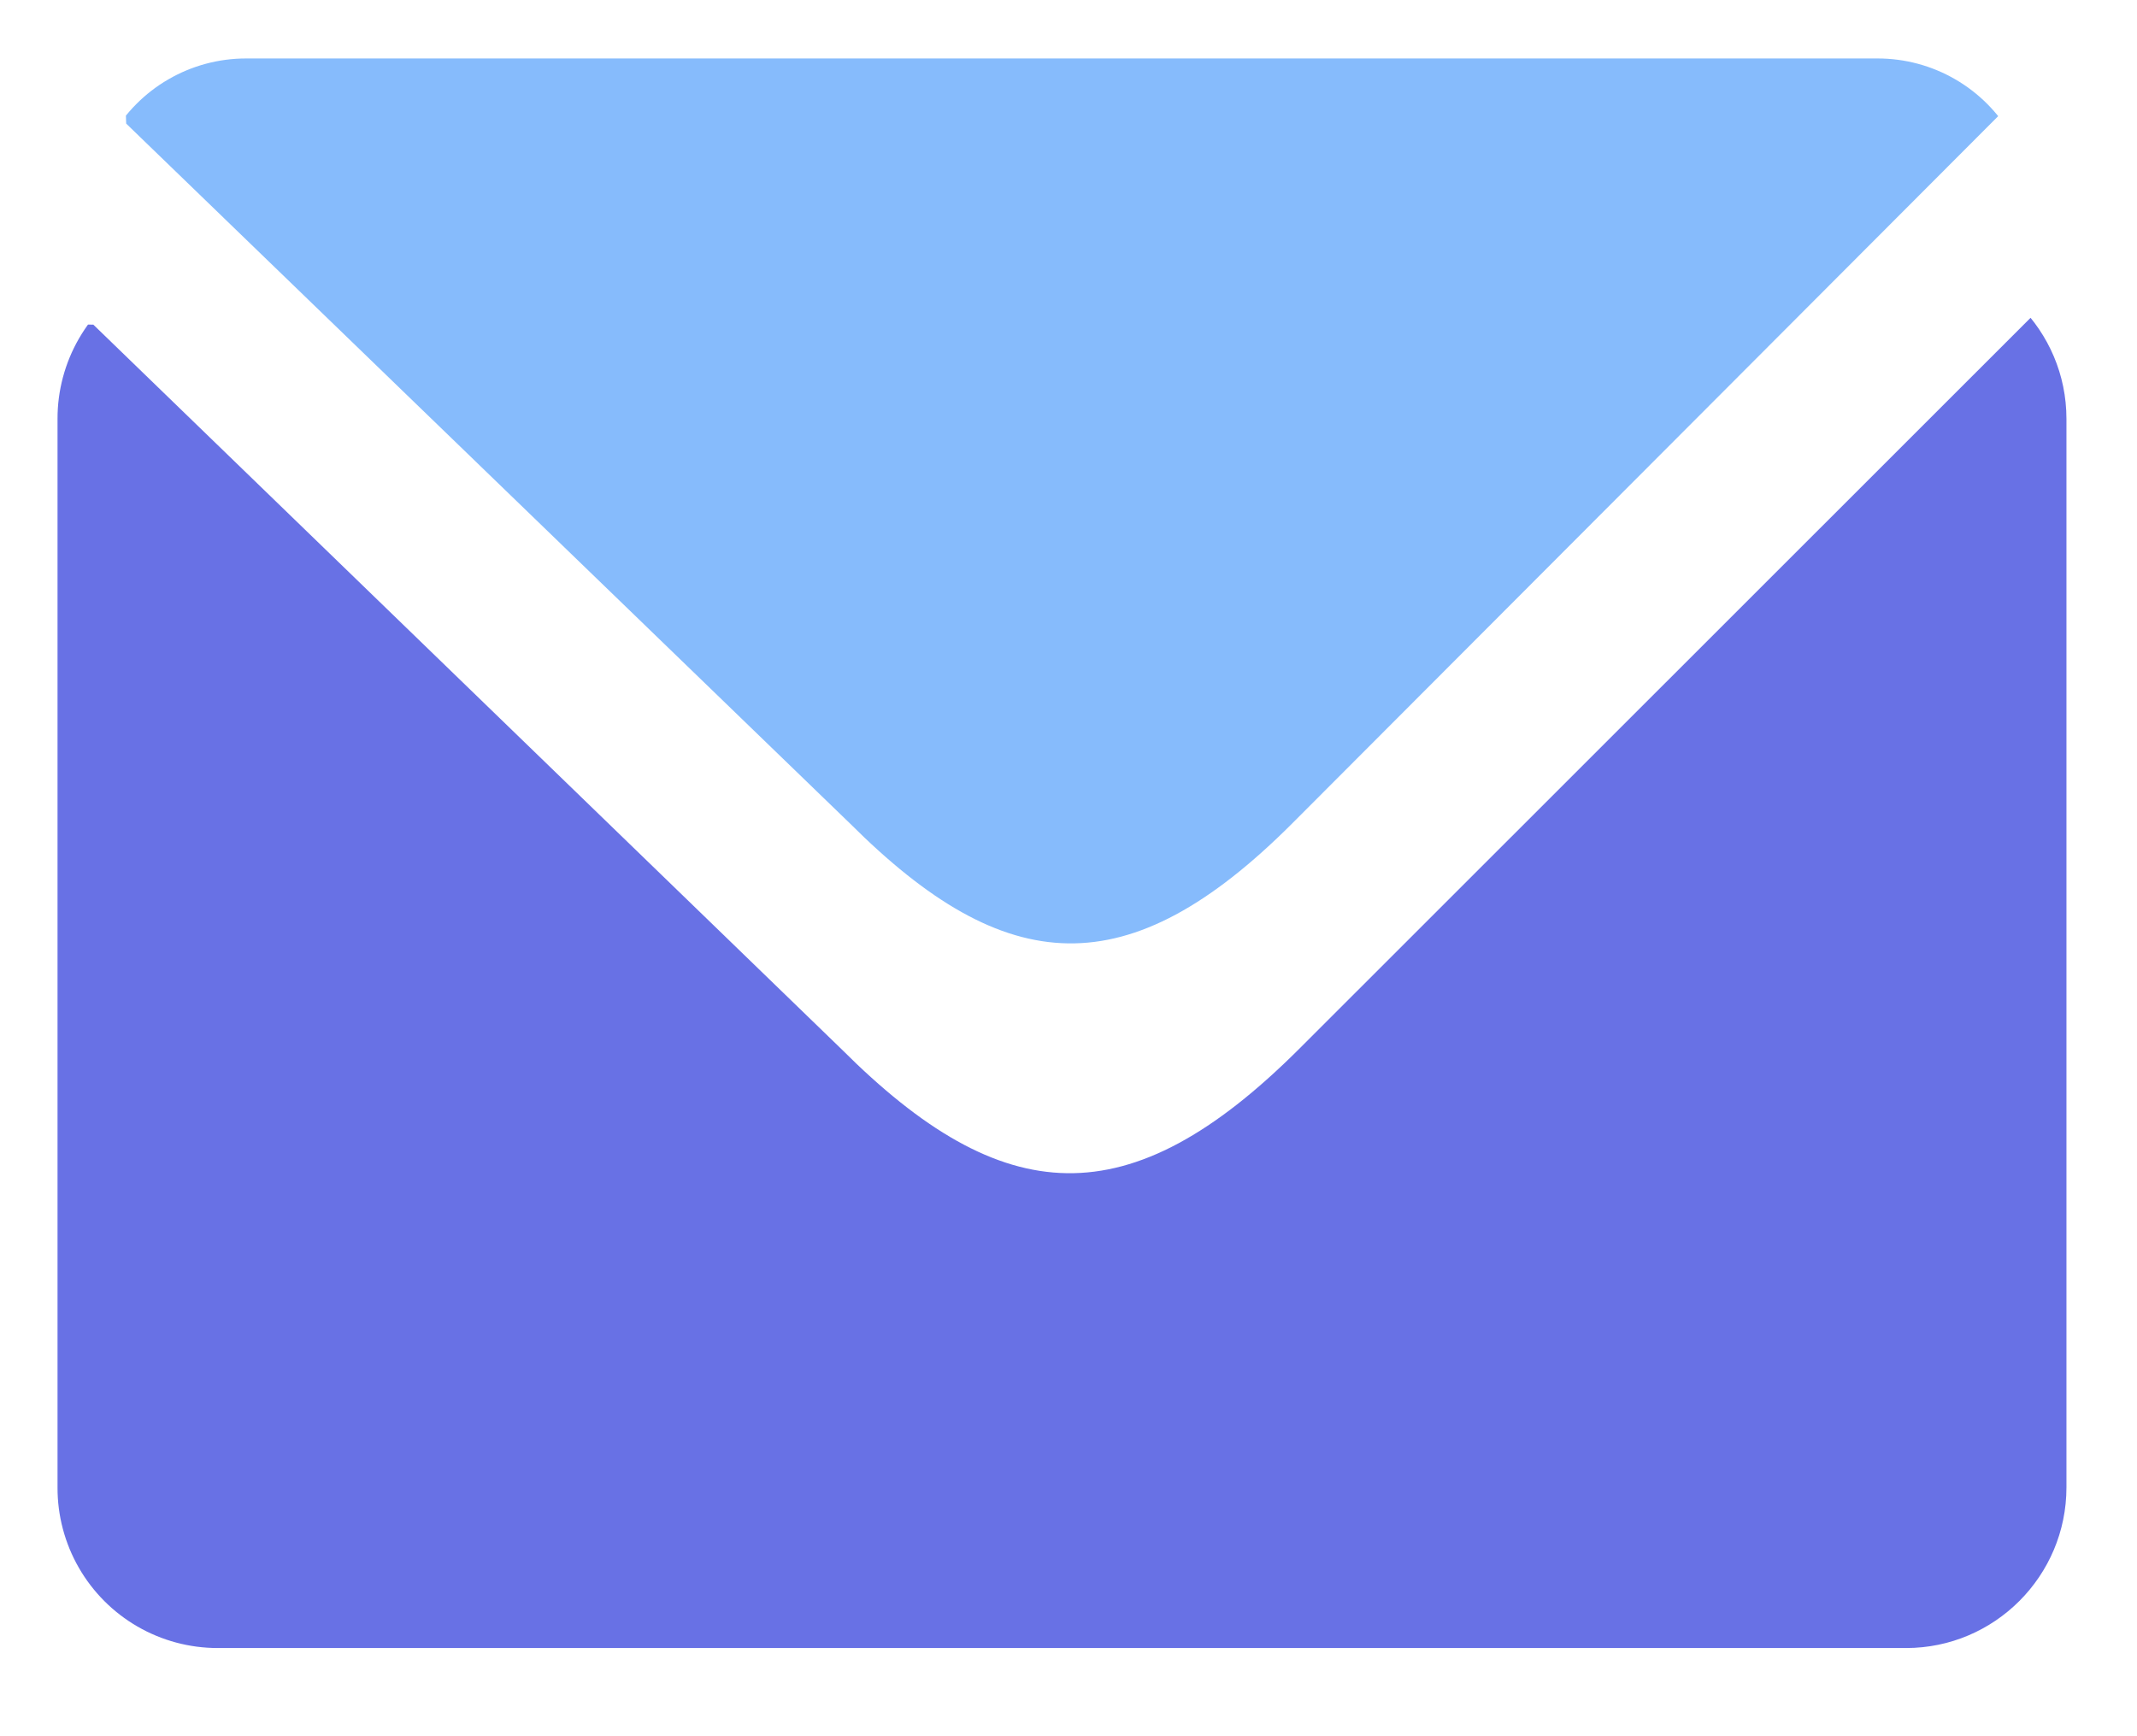 <svg xmlns="http://www.w3.org/2000/svg" xmlns:xlink="http://www.w3.org/1999/xlink" width="16" height="13" viewBox="0 0 15.75 12.375"><defs><path id="A" d="M14.98 8.972a1.14 1.14 0 0 1-1.141 1.142H1.814A1.14 1.14 0 0 1 .673 8.972v-7.6A1.14 1.14 0 0 1 1.814.22h12.024a1.14 1.14 0 0 1 1.141 1.142v7.6z"/></defs><clipPath id="B"><use xlink:href="#A"/></clipPath><path style="clip-path:url(#B)" d="M.905.001L.93.7l5.334 5.158c1.15 1.148 2.05 1.21 3.26 0L14.732.64 14.73 0 .905.001z" fill="#86BBFC"/><defs><path id="C" d="M15.23 10.752c0 .653-.53 1.184-1.182 1.184H1.605a1.18 1.18 0 0 1-1.181-1.184V2.876a1.18 1.18 0 0 1 1.181-1.182H14.05c.65 0 1.18.53 1.18 1.182V10.752z"/></defs><clipPath id="D"><use xlink:href="#C"/></clipPath><path style="clip-path:url(#D)" d="M.001 13.296L.104 2.17l.584.012L6.2 7.52c1.19 1.19 2.12 1.253 3.375 0l5.392-5.39.6.02-.002 11.146-15.564-.001z" fill="#6871E5"/></svg>